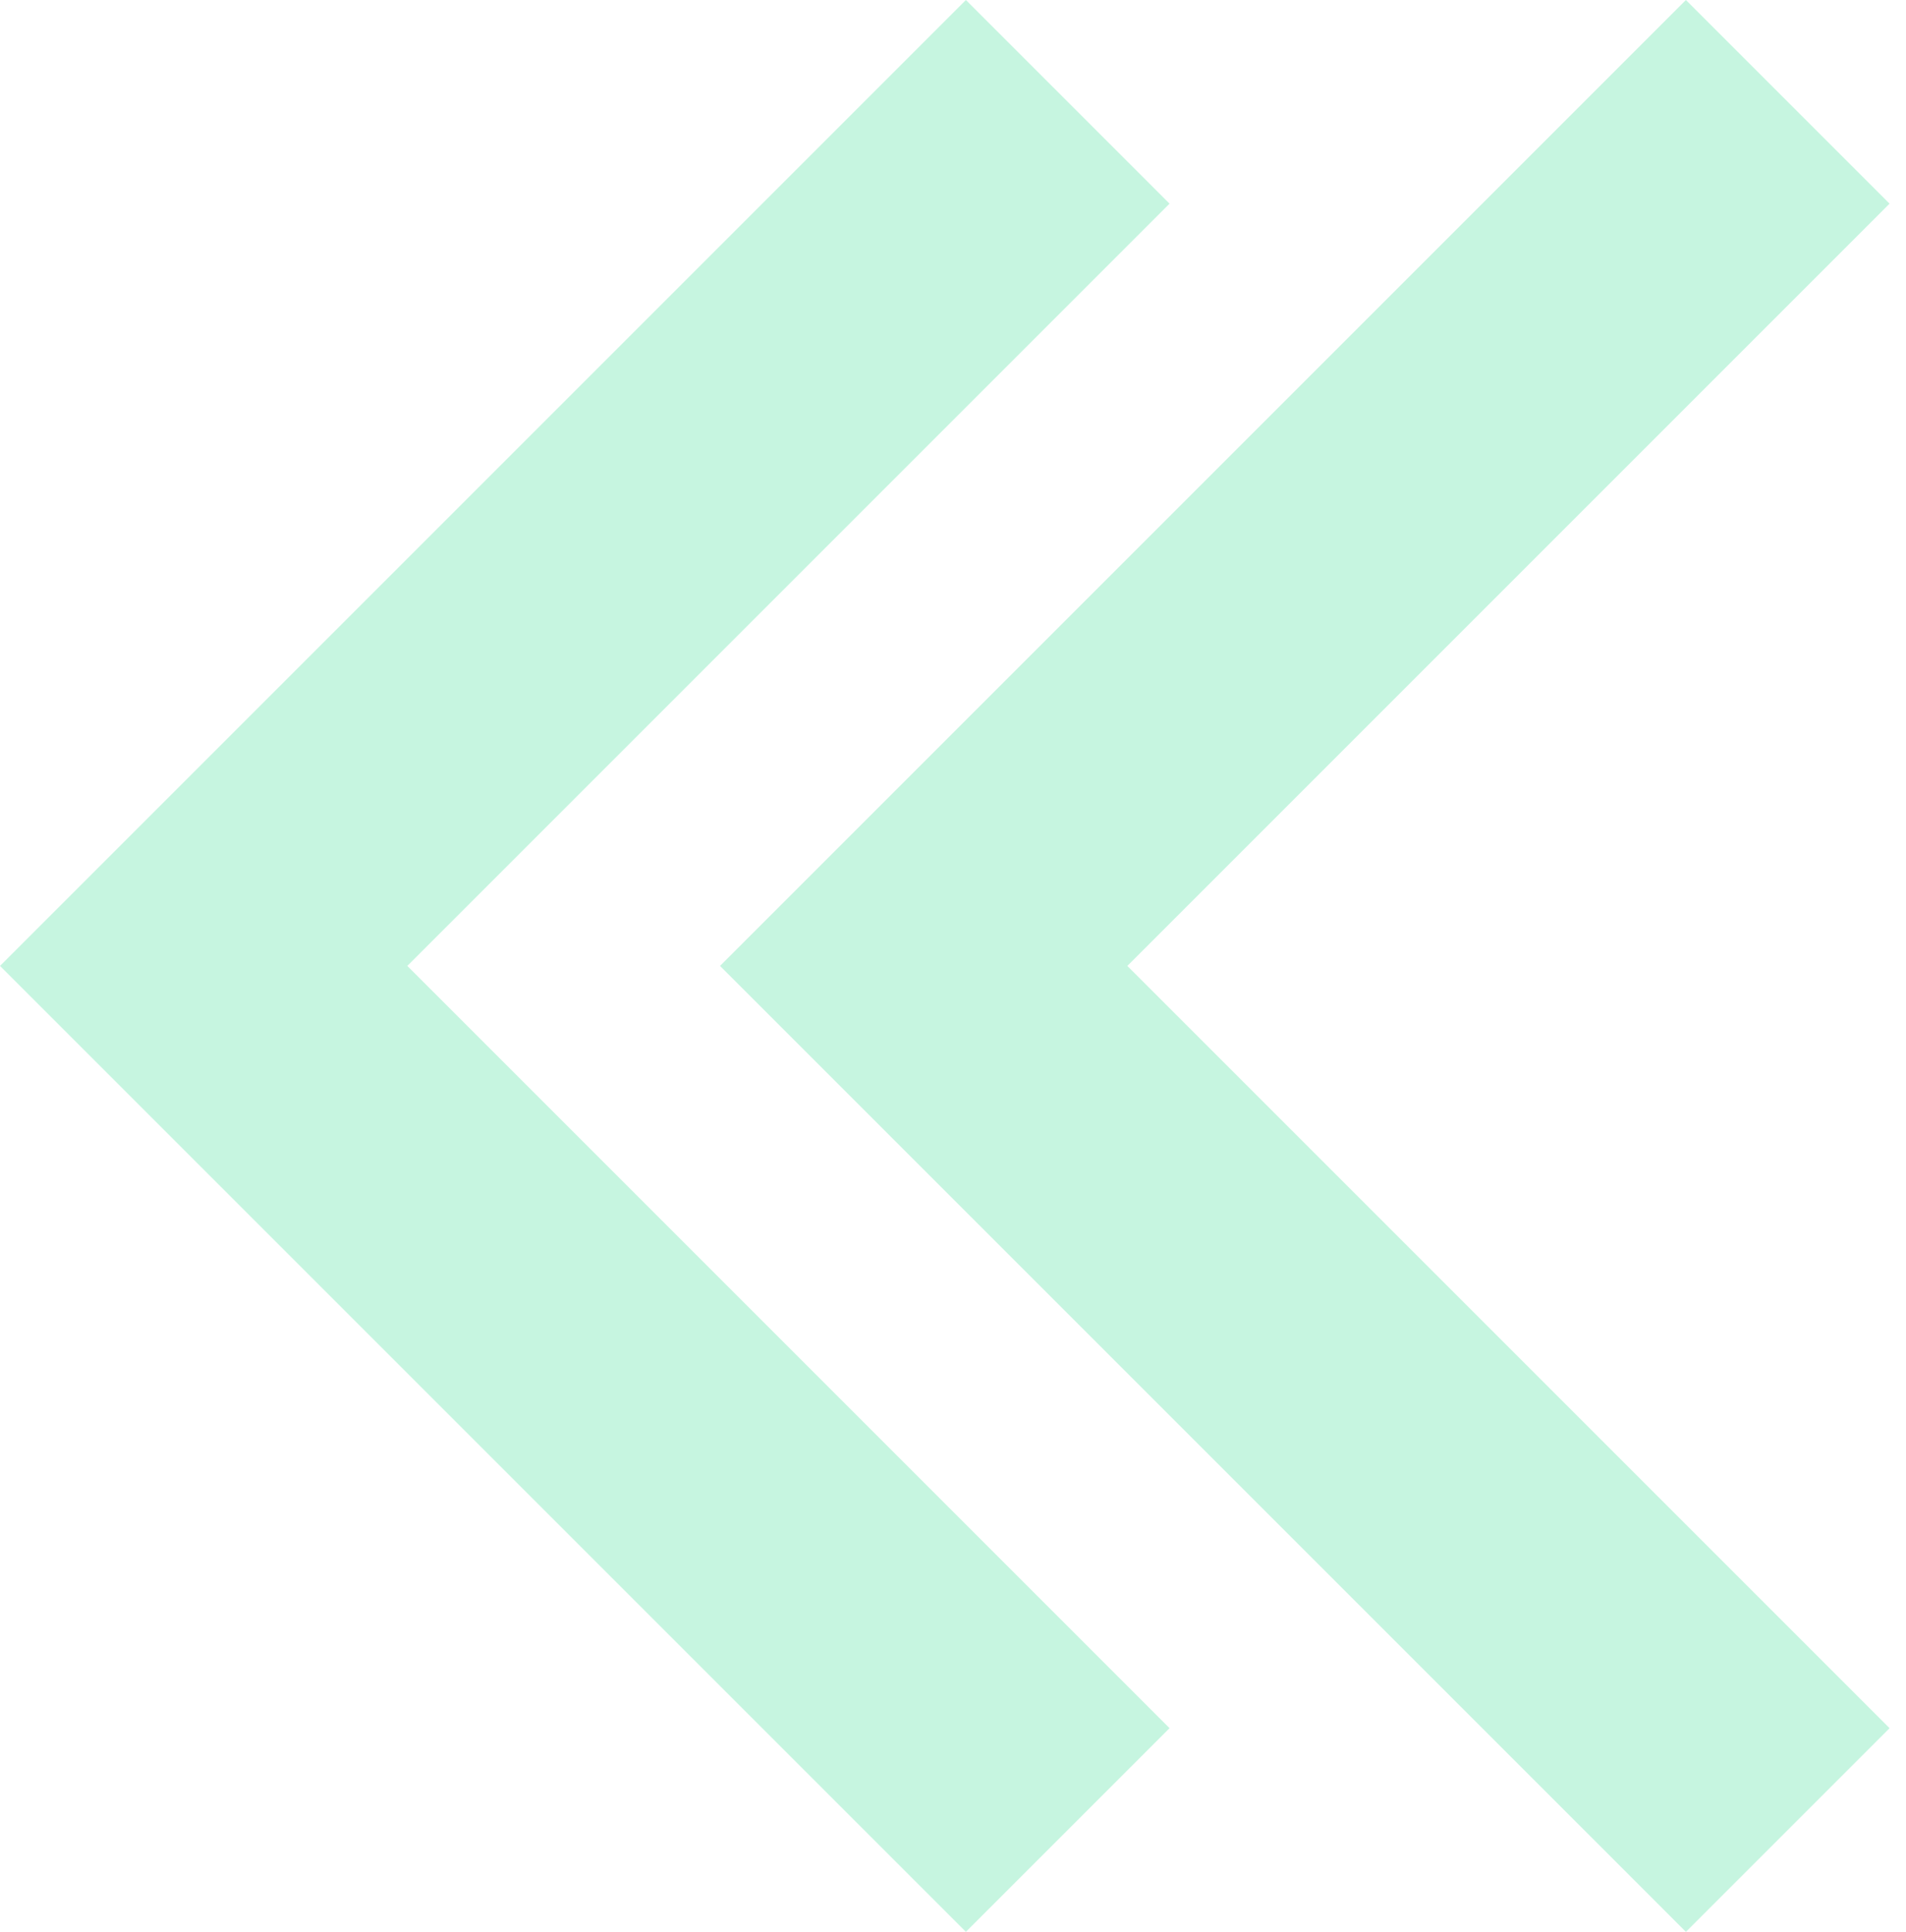 <svg width="74" height="75" viewBox="0 0 74 75" fill="none" xmlns="http://www.w3.org/2000/svg">
<path fill-rule="evenodd" clip-rule="evenodd" d="M37.5 75L45.407 67.093L15.814 37.5L45.407 7.907L37.5 0L0 37.5L37.5 75ZM73.362 67.093L43.769 37.5L73.362 7.907L65.455 0L27.955 37.5L65.455 75L73.362 67.093Z" fill="#1FDB84" fill-opacity="0.25"/>
</svg>
